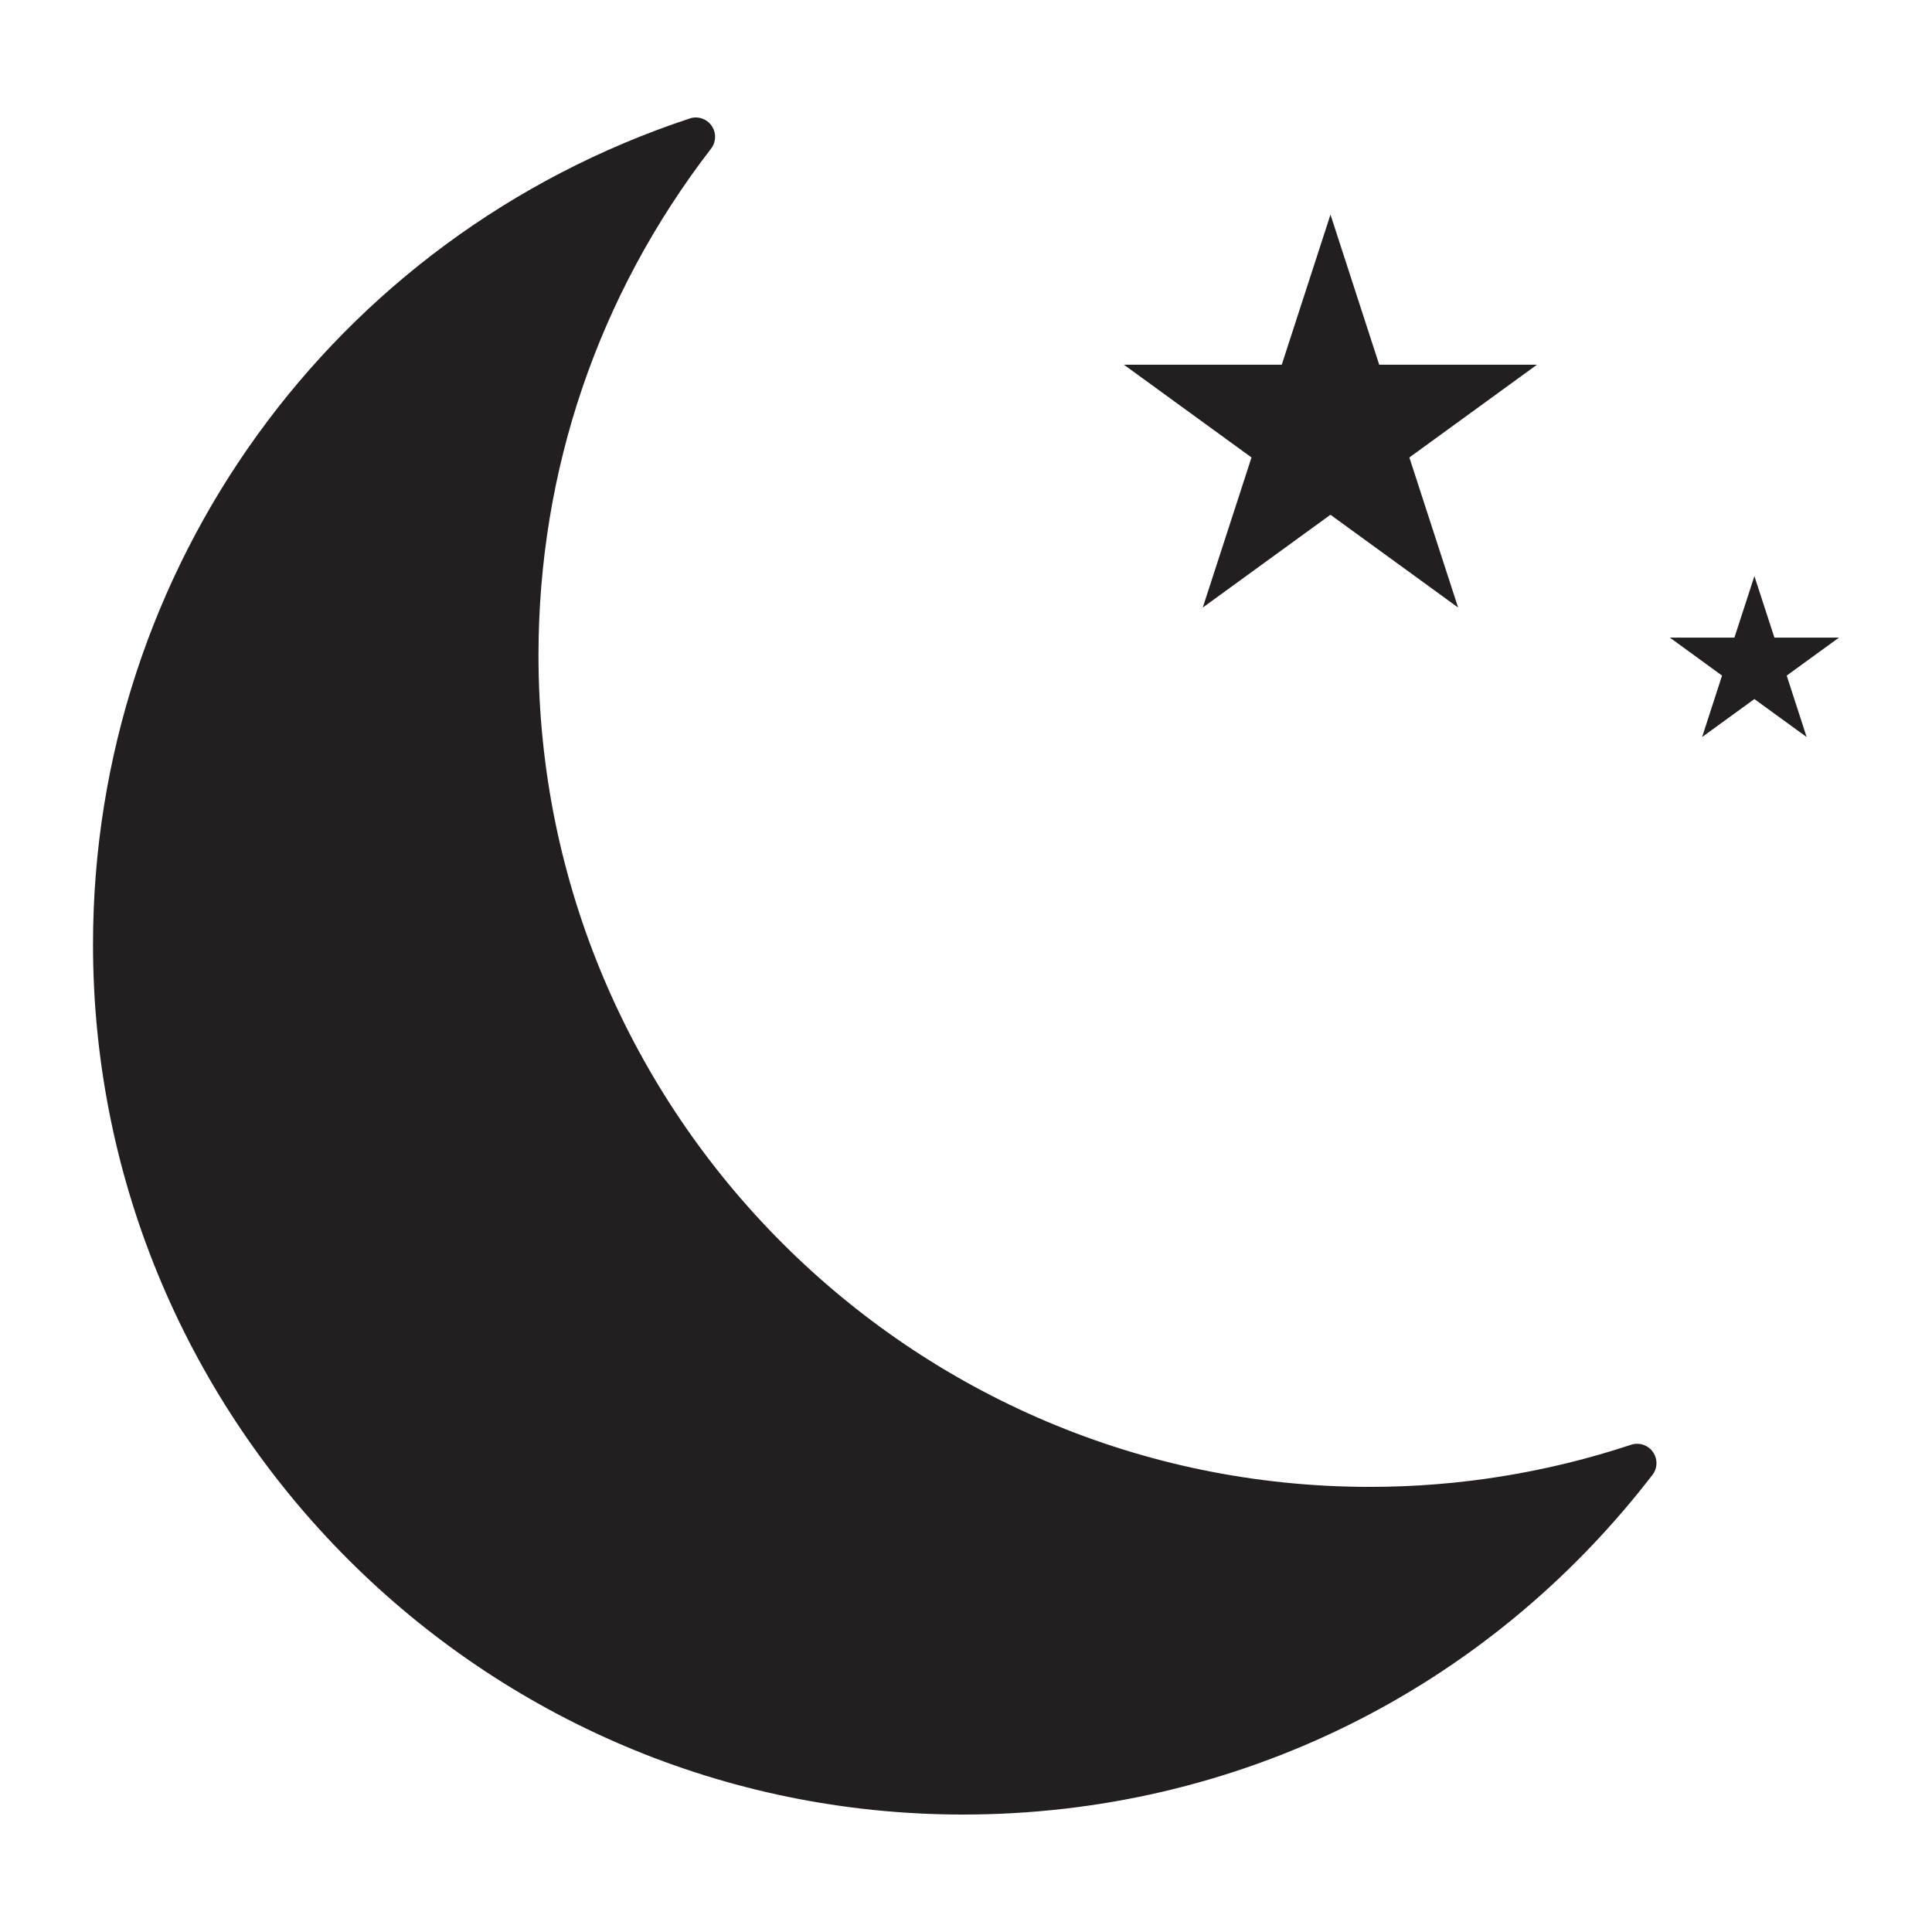 <?xml version="1.0" encoding="utf-8"?>
<!-- Generator: Adobe Illustrator 15.0.0, SVG Export Plug-In . SVG Version: 6.00 Build 0)  -->
<!DOCTYPE svg PUBLIC "-//W3C//DTD SVG 1.1//EN" "http://www.w3.org/Graphics/SVG/1.1/DTD/svg11.dtd">
<svg version="1.1" id="Layer_1" xmlns="http://www.w3.org/2000/svg" xmlns:xlink="http://www.w3.org/1999/xlink" x="0px" y="0px"
	 width="64px" height="64px" viewBox="0 0 64 64" enable-background="new 0 0 64 64" xml:space="preserve">
<g>
	<g>
		<path fill="#231F20" d="M54.03,47.86c-2.796,0.926-5.706,1.395-8.651,1.395c-15.186,0-27.541-12.354-27.541-27.542
			c0-6.13,1.977-11.937,5.717-16.789c0.172-0.225,0.177-0.533,0.015-0.763c-0.163-0.228-0.455-0.327-0.723-0.236
			C11.023,7.834,3.081,18.831,3.081,31.286c0,15.892,12.929,28.823,28.821,28.823c9.005,0,17.33-4.101,22.836-11.25
			c0.174-0.223,0.179-0.531,0.017-0.76C54.592,47.869,54.298,47.77,54.03,47.86z"/>
	</g>
	<g>
		<path fill="#231F20" d="M39.843,20.126l4.23-3.074l4.229,3.074l-1.615-4.972l4.228-3.073h-5.227l-1.614-4.972l-1.614,4.972H37.23
			l4.228,3.073L39.843,20.126z"/>
	</g>
	<g>
		<path fill="#231F20" d="M60.919,21.121h-2.14l-0.662-2.036l-0.662,2.036h-2.14l1.73,1.259l-0.66,2.035l1.731-1.258l1.731,1.258
			l-0.66-2.035L60.919,21.121z"/>
	</g>
</g>
</svg>
